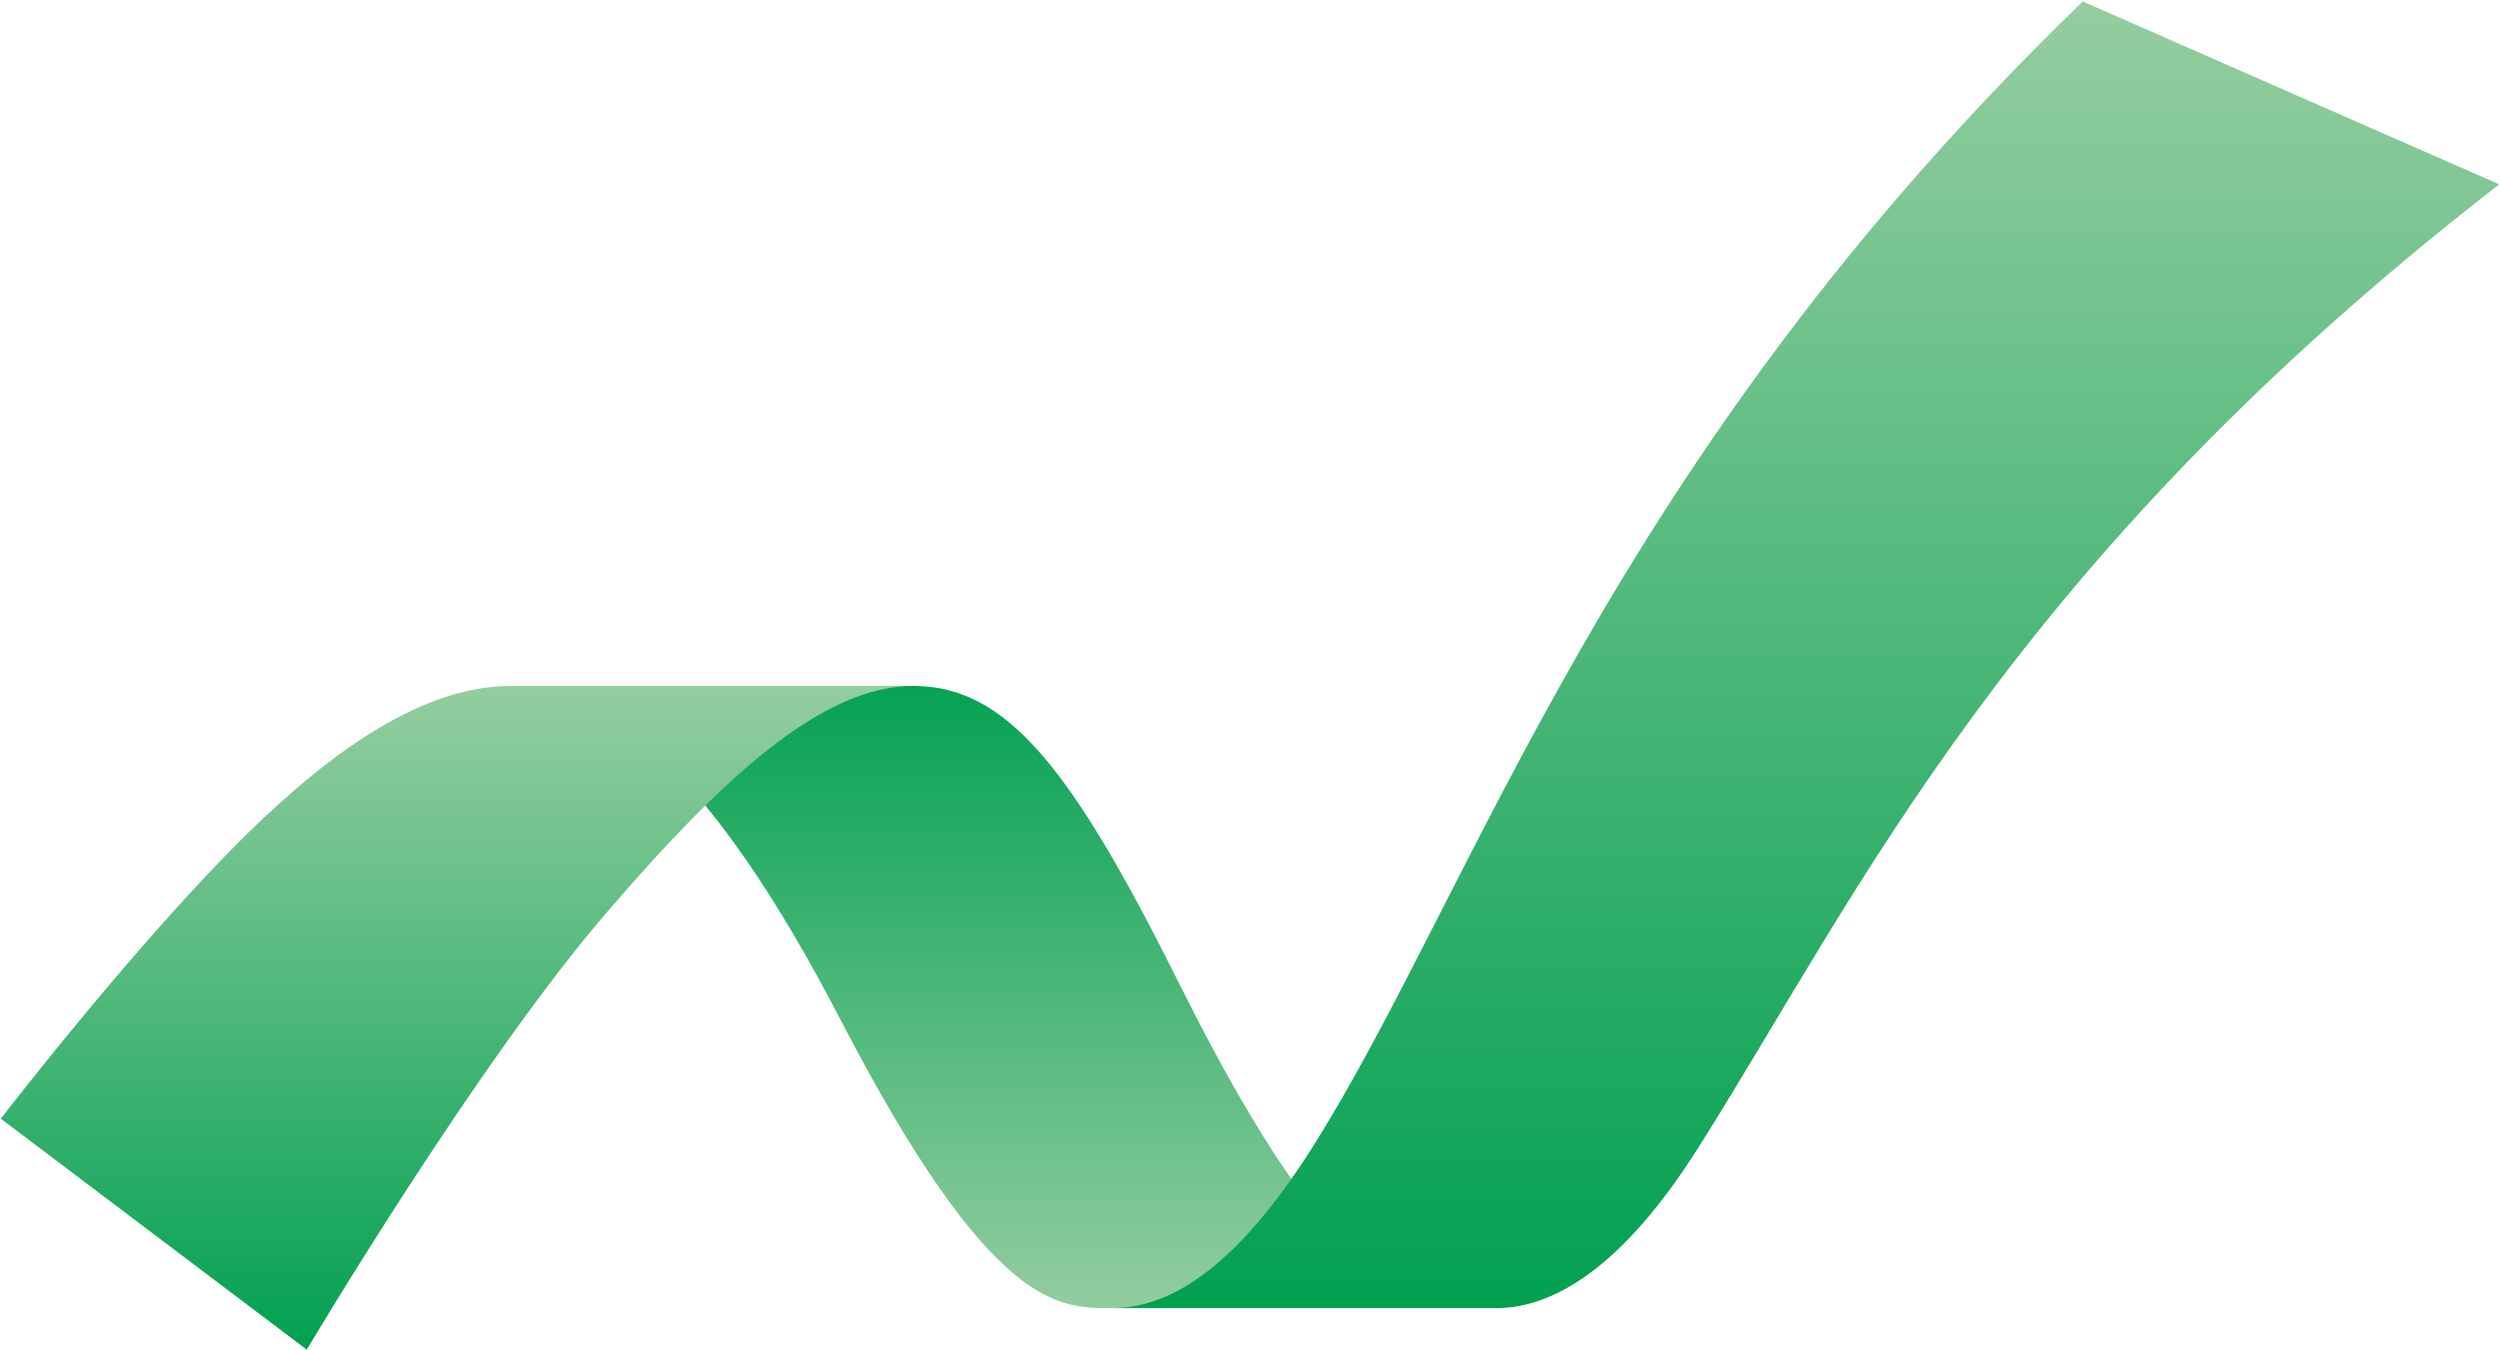 <svg version="1.2" xmlns="http://www.w3.org/2000/svg" viewBox="0 0 1550 837" width="1550" height="837">
	<title>4928</title>
	<defs>
		<linearGradient id="g1" x2="1" gradientUnits="userSpaceOnUse" gradientTransform="matrix(0,-412.883,650.084,0,620.255,822.346)">
			<stop offset="0" stop-color="#97cea1"/>
			<stop offset="1" stop-color="#00a051"/>
		</linearGradient>
		<linearGradient id="g2" x2="1" gradientUnits="userSpaceOnUse" gradientTransform="matrix(0,424.359,-583.455,0,283.416,417.343)">
			<stop offset="0" stop-color="#97cea1"/>
			<stop offset="1" stop-color="#00a051"/>
		</linearGradient>
		<linearGradient id="g3" x2="1" gradientUnits="userSpaceOnUse" gradientTransform="matrix(0,836.065,-887.382,0,1119.535,-14.776)">
			<stop offset="0" stop-color="#97cea1"/>
			<stop offset="1" stop-color="#00a051"/>
		</linearGradient>
	</defs>
	<style>
		.s0 { fill: url(#g1) } 
		.s1 { fill: url(#g2) } 
		.s2 { fill: url(#g3) } 
	</style>
	<g>
		<path class="s0" d="m317.1 425.3c59 0 124.1 52.9 204 206.9 94.1 181.3 135.6 178.8 168.5 178.8h234.5c-44 0-92.6 0-192.1-199.4-67-134.6-107.3-186.3-165.7-186.3zm0 0h-0.3z"/>
		<path class="s1" d="m316.5 425.3c-54.1 0-110.4 40-162.3 90.7-69.1 67.6-153.7 177.6-153.7 177.6l189.7 143.2c0 0 107.2-180.7 188.3-273.8 68.3-79 130.4-137.7 187.8-137.7z"/>
		<path fill-rule="evenodd" class="s2" d="m813.4 711.8c-45.5 71.6-86 99.2-123.8 99.2h234.5c38.4 1.6 82-25.5 128.7-99.2 100.2-158.6 193-362.1 496.7-597.5l-258.2-113.4c-295.6 285.8-376.8 551.1-477.9 710.9z"/>
	</g>
</svg>